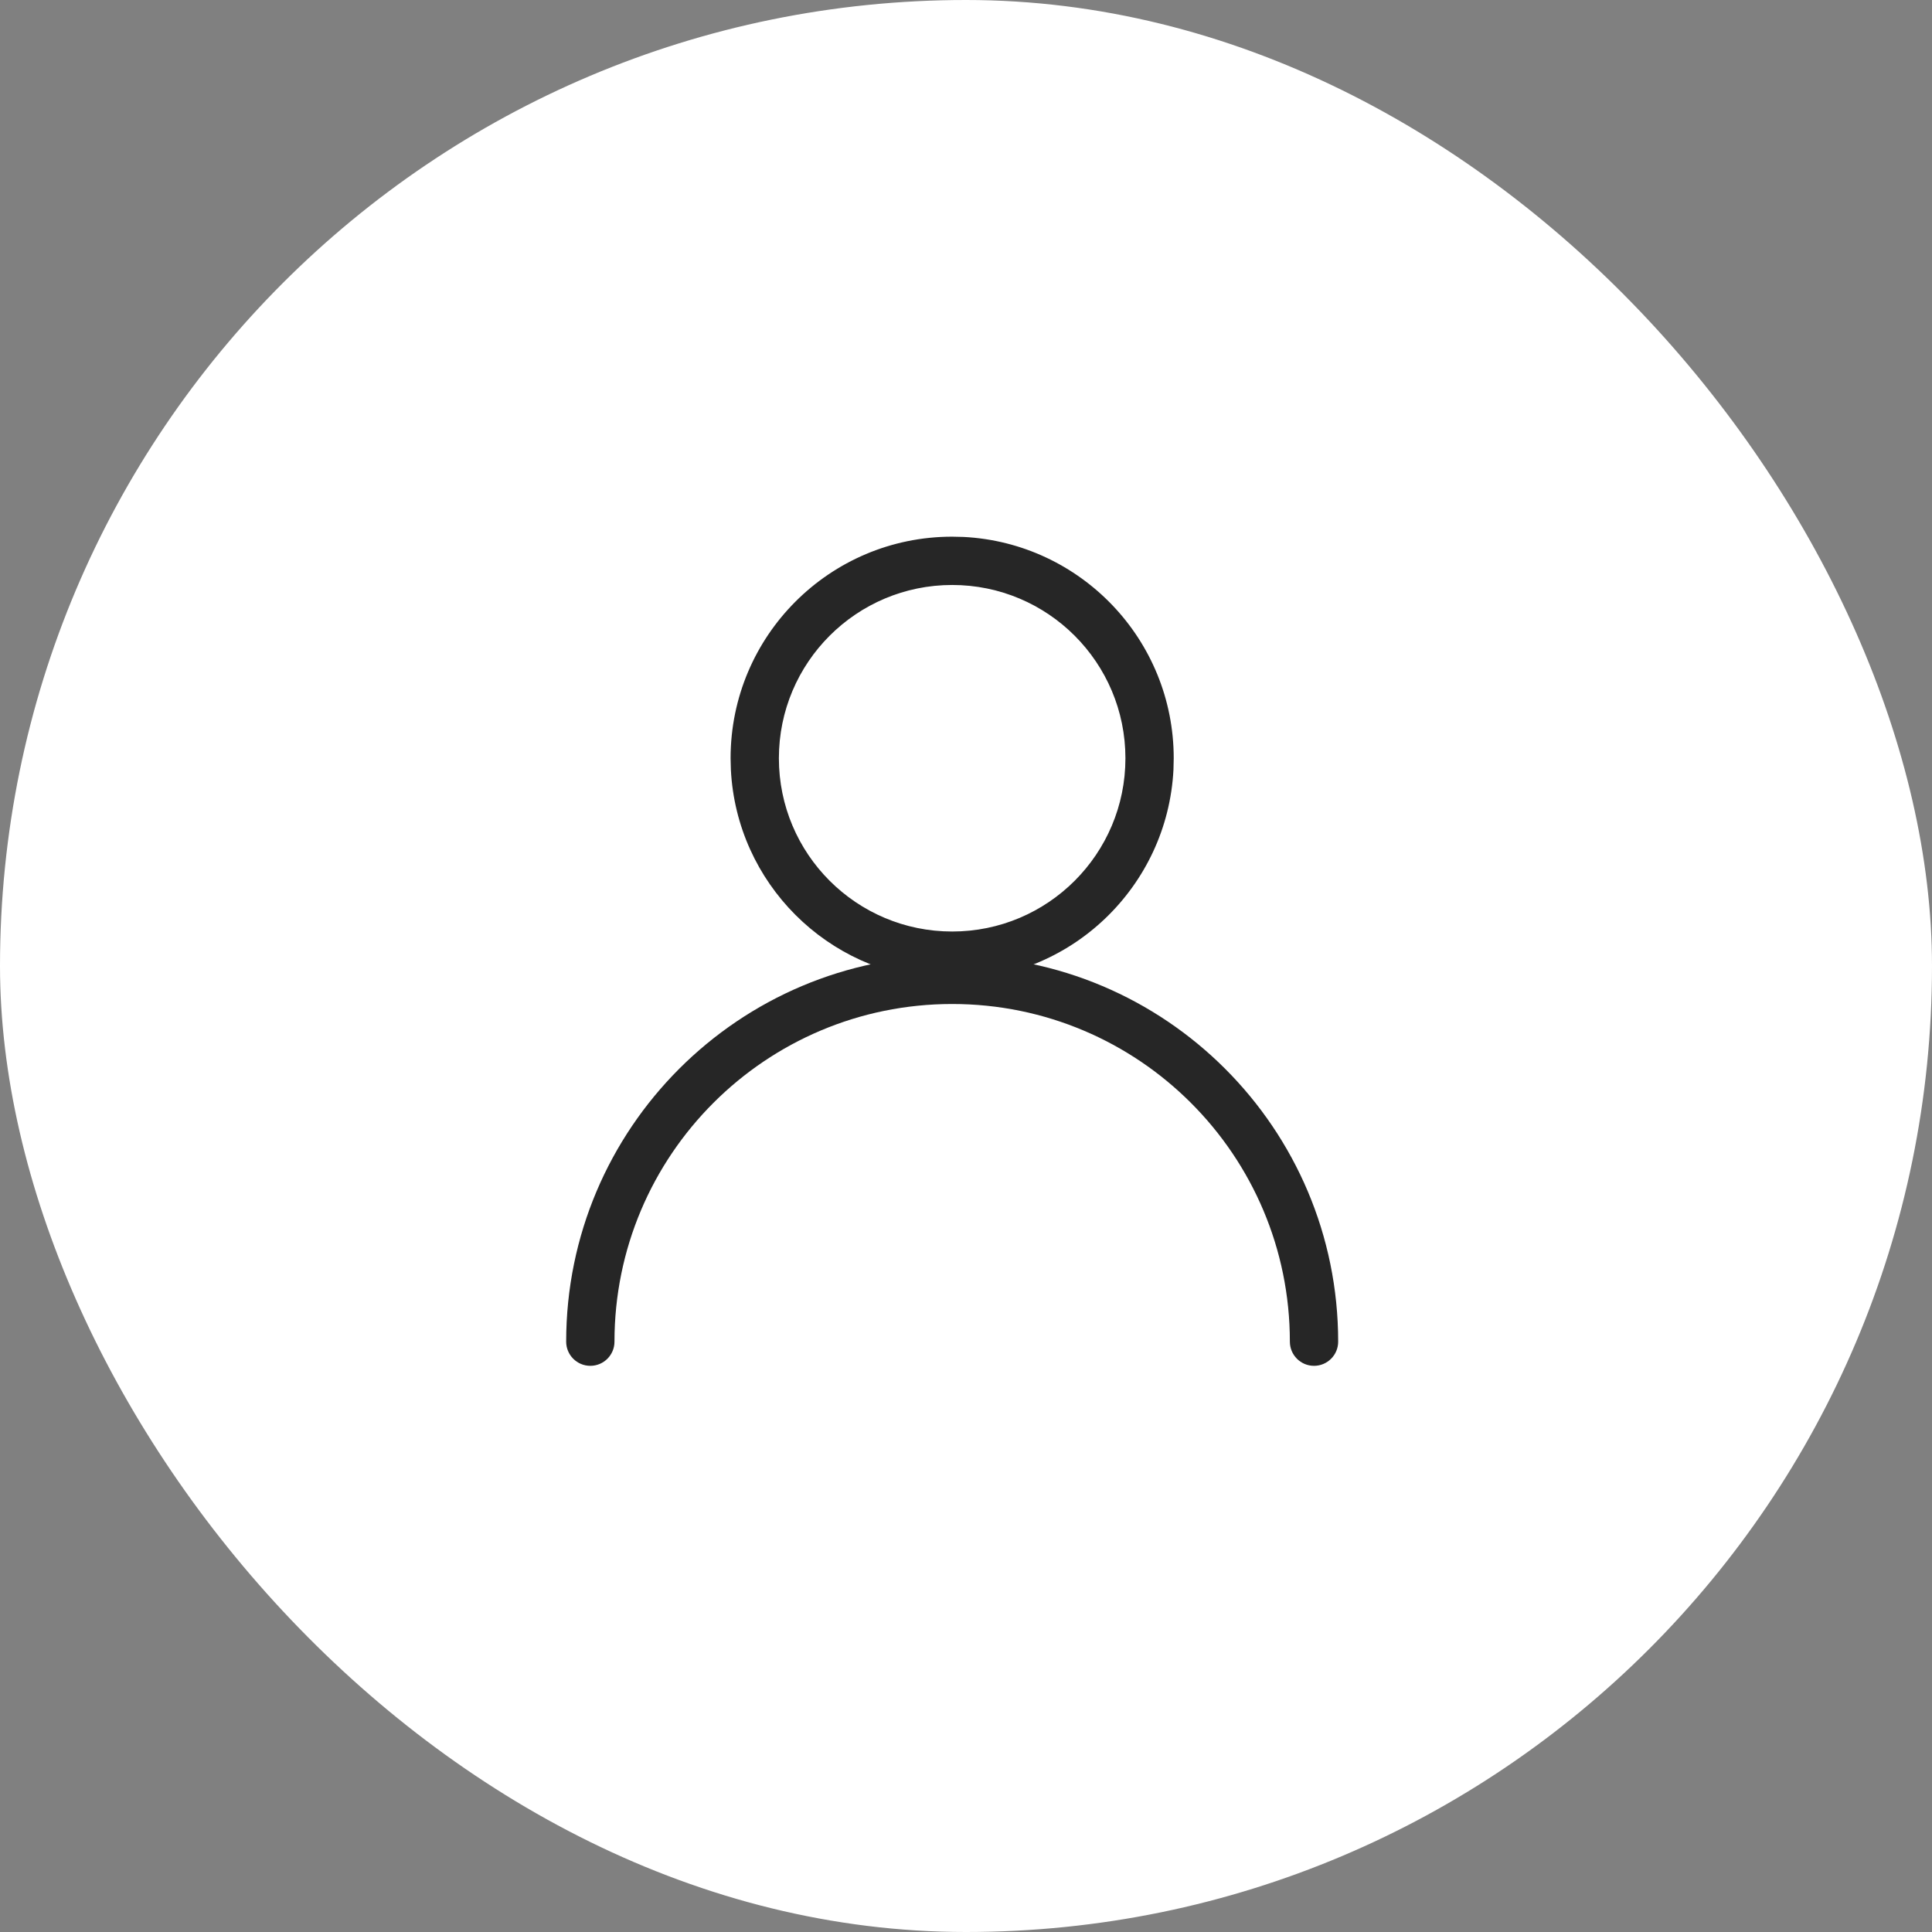 <svg xmlns="http://www.w3.org/2000/svg" width="60" height="60" viewBox="0 0 60 60" fill="none"><rect x="0" y="0" width="60" height="60" fill="#808080" stroke="none"/><rect width="60" height="60" rx="30" fill="white"></rect><path d="M34.951 23.549C34.951 20.576 32.543 18.167 29.571 18.167C26.598 18.167 24.189 20.576 24.189 23.549C24.189 26.52 26.599 28.929 29.571 28.929V30.429L29.216 30.421C25.697 30.242 22.876 27.421 22.698 23.902L22.689 23.549C22.689 19.748 25.77 16.667 29.571 16.667L29.924 16.675C33.56 16.86 36.451 19.867 36.451 23.549L36.443 23.902C36.258 27.538 33.252 30.429 29.571 30.429V28.929C32.542 28.929 34.951 26.52 34.951 23.549Z" fill="#262626"></path><path d="M40.058 41.667C40.058 35.875 35.362 31.18 29.571 31.18C23.779 31.18 19.083 35.875 19.083 41.667C19.083 42.081 18.747 42.417 18.333 42.417C17.919 42.417 17.583 42.081 17.583 41.667C17.583 35.047 22.95 29.68 29.571 29.68C36.191 29.68 41.558 35.047 41.558 41.667C41.558 42.081 41.222 42.417 40.808 42.417C40.394 42.417 40.058 42.081 40.058 41.667Z" fill="#262626"></path></svg>